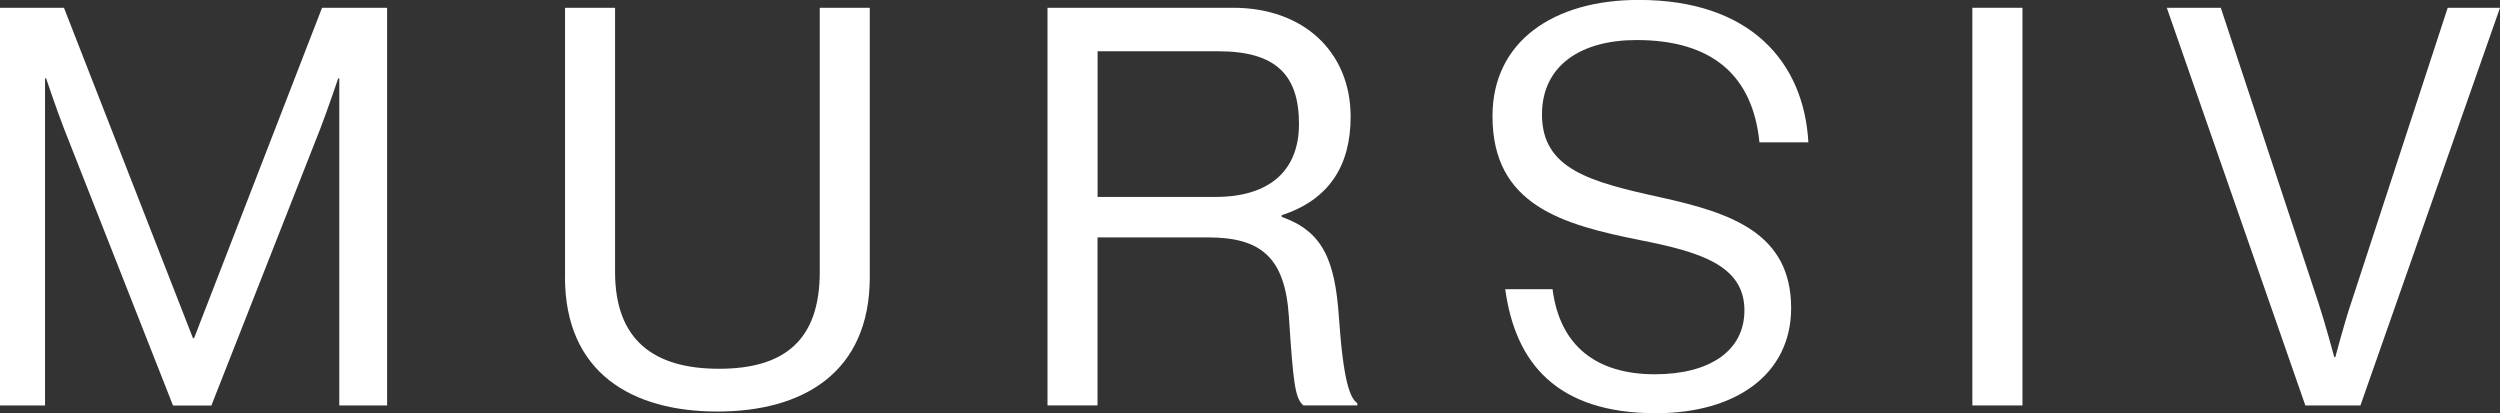 <?xml version="1.0" encoding="UTF-8"?><svg id="Layer_2" xmlns="http://www.w3.org/2000/svg" width="340.86" height="56.34" viewBox="0 0 340.86 56.34"><rect x="0" y="0" width="340.86" height="56.34" fill="#333333" stroke="none"/><defs><style>.cls-1{fill:#ffffff;stroke-width:0px;}</style></defs><g id="Layer_1-2"><path class="cls-1" d="M0,1.06h8.72l17.59,45.05h.15L43.91,1.06h8.87v54.22h-6.52V10.69h-.15s-1.44,4.25-2.43,6.83l-14.86,37.77h-5.23L8.72,17.52c-1.06-2.73-2.43-6.83-2.43-6.83h-.15v44.59H0V1.06Z"/><path class="cls-1" d="M77.04,37.77V1.06h6.82v36.02c0,9.25,5.23,13.2,14.18,13.2s13.73-3.94,13.73-13.2V1.06h6.82v36.7c0,13.12-9.18,18.35-20.78,18.35s-20.78-5.23-20.78-18.35"/><path class="cls-1" d="M149.65,26.85h16.08c7.58,0,11.38-3.79,11.38-9.93,0-6.6-3.03-9.93-11-9.93h-16.46v19.87ZM142.82,1.06h25.33c9.55,0,16,5.99,16,14.86,0,6.6-2.88,11.3-9.4,13.42v.23c5.54,1.97,7.28,5.76,7.81,13.8.61,8.72,1.52,10.92,2.5,11.6v.3h-7.36c-1.14-.99-1.37-3.03-1.97-12.13-.53-7.96-3.72-10.77-11-10.77h-15.09v22.9h-6.82V1.06Z"/><path class="cls-1" d="M246.56,19.41h-6.67c-.91-9.18-6.52-13.95-16.76-13.95-7.51,0-12.89,3.41-12.89,10.16,0,7.43,6.52,9.18,16.23,11.3,9.55,2.12,17.74,4.85,17.74,15.09,0,8.95-7.43,14.33-18.43,14.33-13.57,0-19.19-6.9-20.55-16.91h6.45c.99,7.74,5.99,11.6,13.95,11.6,7.36,0,12.21-3.11,12.21-8.72,0-6.14-6.07-7.96-14.18-9.56-10.54-2.12-20.17-4.7-20.17-16.91,0-10.16,8.27-15.85,19.94-15.85,15.24,0,22.52,8.49,23.13,19.41"/><rect class="cls-1" x="268.92" y="1.06" width="6.83" height="54.22"/><path class="cls-1" d="M295.43,1.06h7.36l13.35,40.34c.83,2.5,2.12,7.28,2.12,7.28h.15s1.29-4.85,2.12-7.28l13.2-40.34h7.13l-19.03,54.22h-7.51L295.43,1.06Z"/></g></svg>